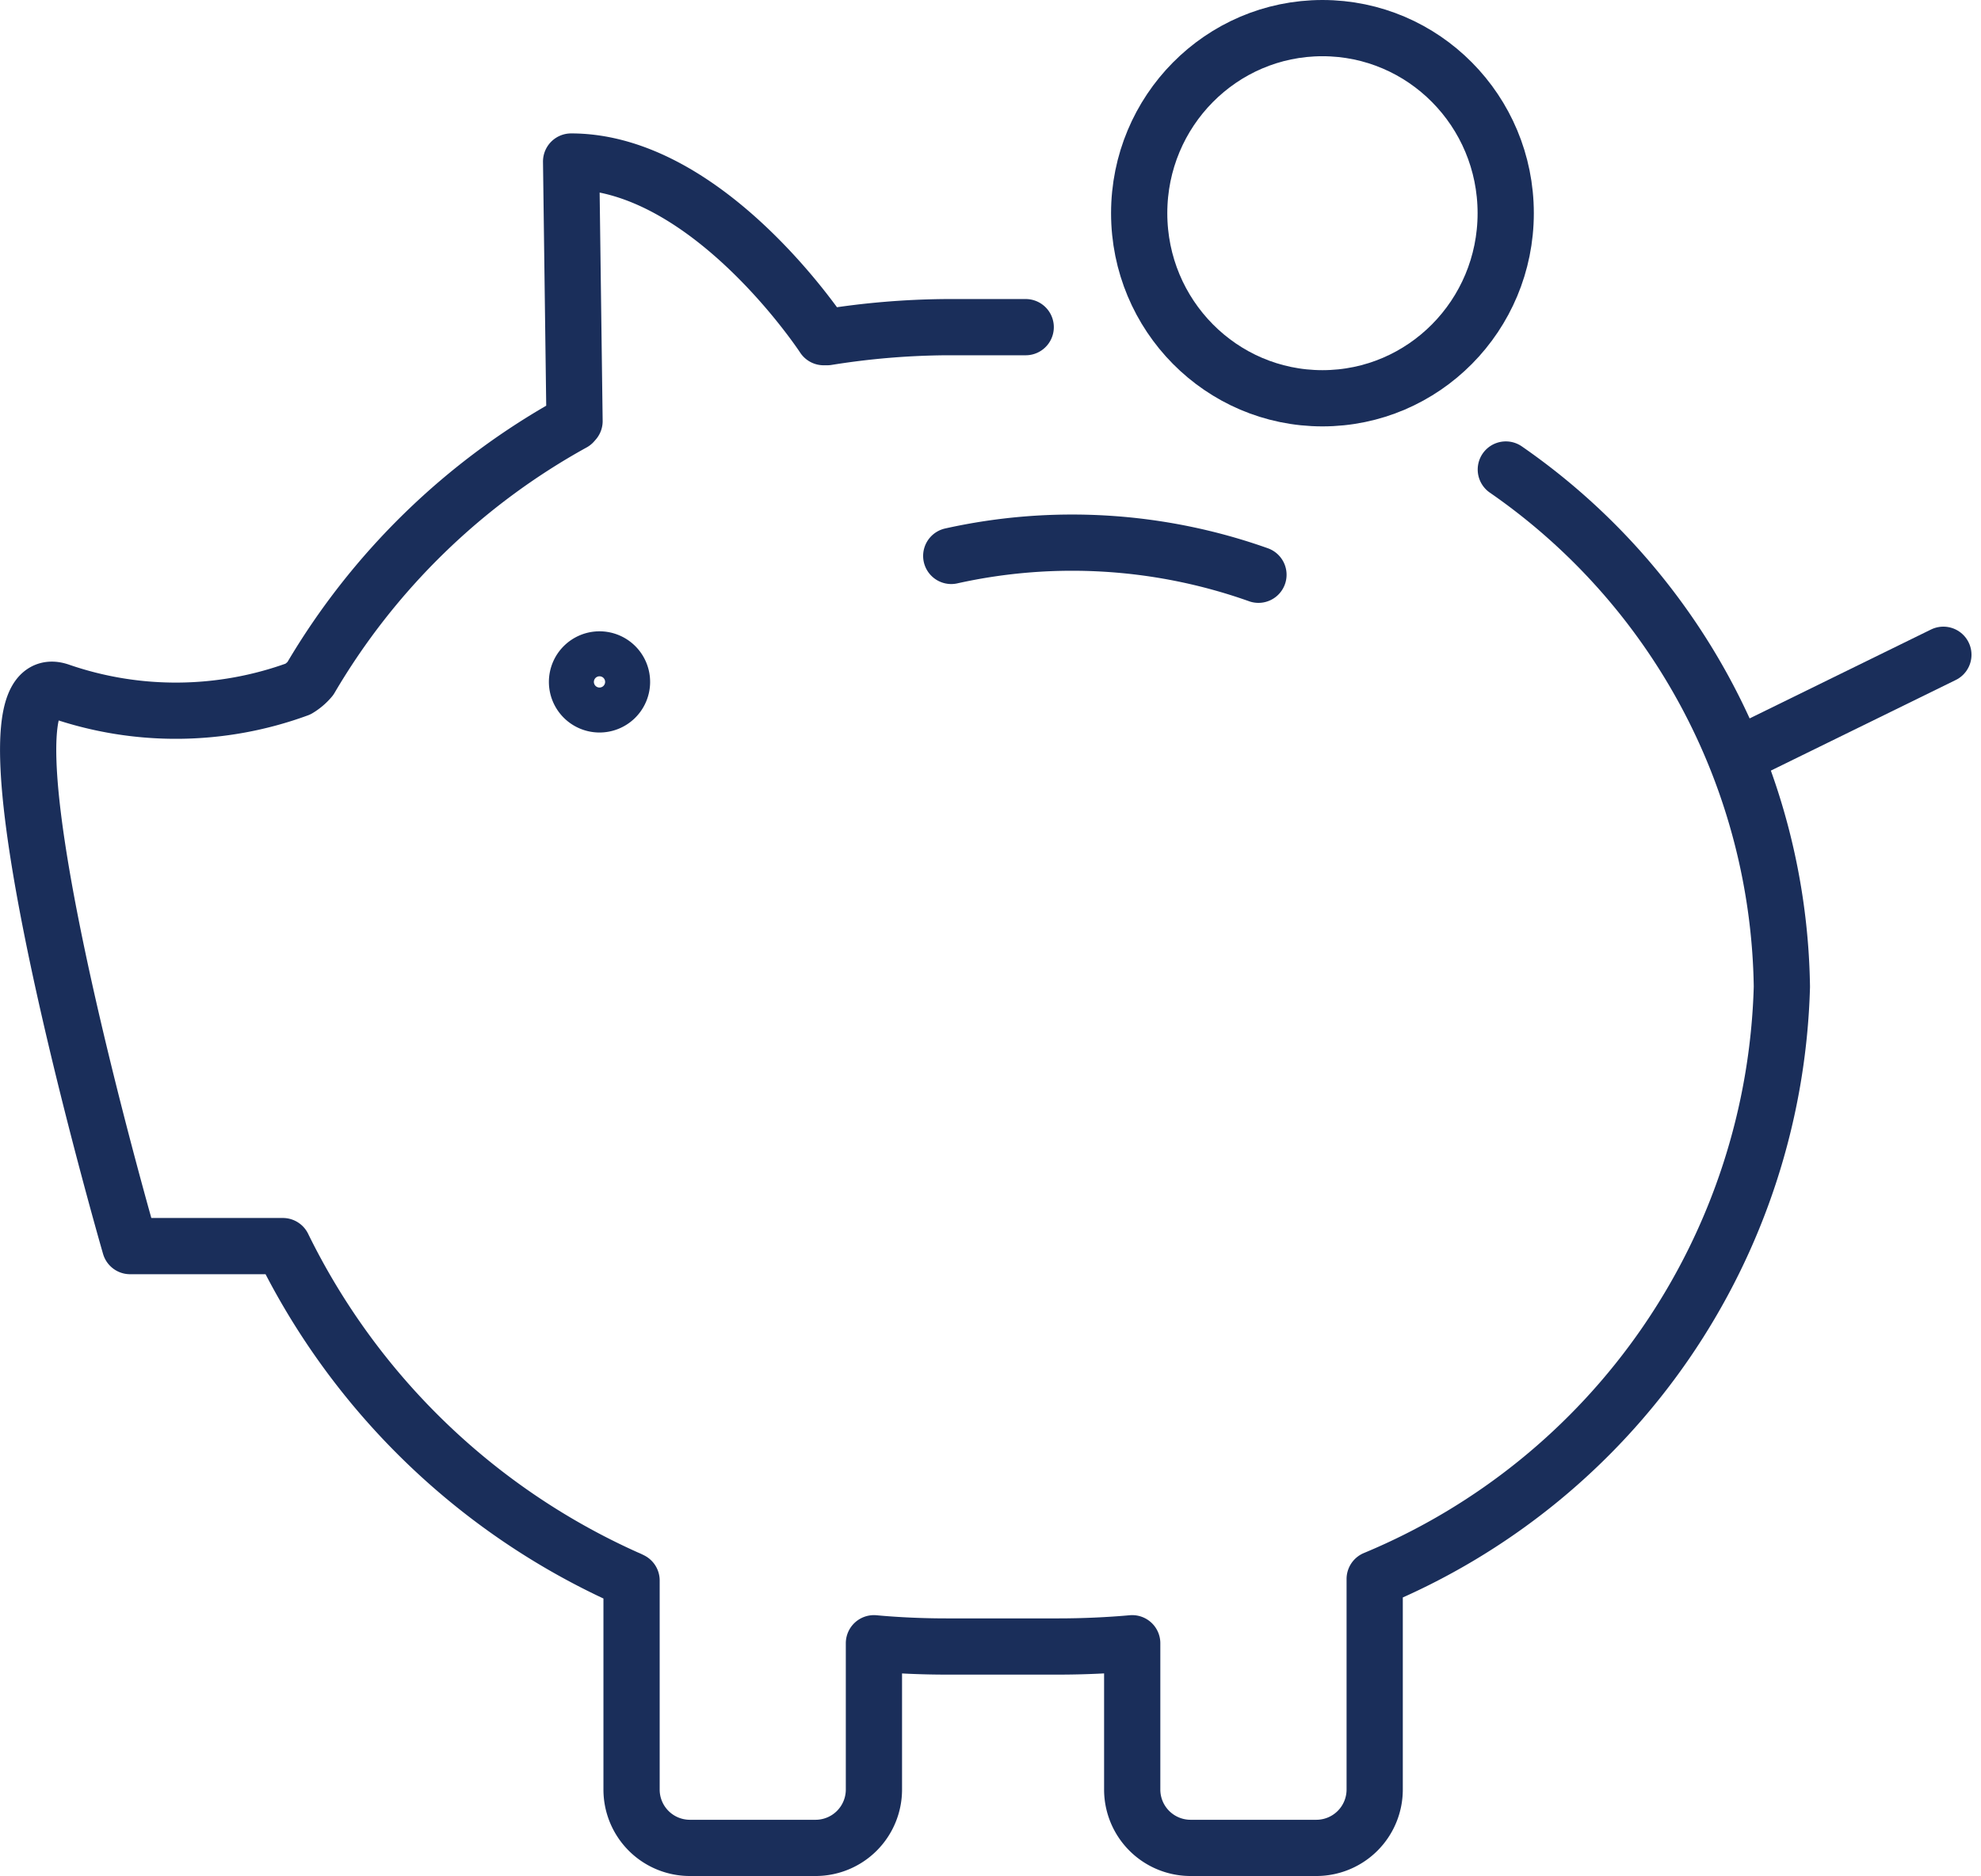 <svg xmlns="http://www.w3.org/2000/svg" width="35.228" height="33.372" viewBox="0 0 35.228 33.372"><g id="Groupe_29" data-name="Groupe 29" transform="translate(0.5 0.5)"><line id="Ligne_26" data-name="Ligne 26" y1="1.747" x2="3.564" transform="translate(30.495 11.146)" fill="none" stroke="#1a2e5a" stroke-linecap="round" stroke-linejoin="round" stroke-width="1"></line><path id="Trac&#xE9;_77" data-name="Trac&#xE9; 77" d="M453.153,8.15a11.389,11.389,0,0,1,4.909,9.2,11.758,11.758,0,0,1-7.241,10.534v3.743a1.038,1.038,0,0,1-1.029,1.04h-2.254a1.038,1.038,0,0,1-1.029-1.04v-2.6c-.421.038-.881.058-1.312.058H443.21c-.429,0-.875-.019-1.294-.058v2.6a1.038,1.038,0,0,1-1.029,1.04h-2.252a1.037,1.037,0,0,1-1.029-1.04V27.911s-.059-.03-.073-.034a12.494,12.494,0,0,1-6.128-5.914h-2.717s-3.037-10.493-1.248-9.869a6.317,6.317,0,0,0,4.237-.04.861.861,0,0,0,.216-.184,12.318,12.318,0,0,1,4.672-4.55l.027-.031-.061-4.617c2.449,0,4.491,3.124,4.491,3.124h.062a13.932,13.932,0,0,1,2.126-.178h1.405" transform="translate(-426.875 -0.299)" fill="none" stroke="#1a2e5a" stroke-linecap="round" stroke-linejoin="round" stroke-width="1"></path><path id="Trac&#xE9;_78" data-name="Trac&#xE9; 78" d="M434.267,9.058a.4.4,0,1,1-.4-.406A.4.4,0,0,1,434.267,9.058Z" transform="translate(-423.706 2.577)" fill="none" stroke="#1a2e5a" stroke-linecap="round" stroke-linejoin="round" stroke-width="1"></path><ellipse id="Ellipse_6" data-name="Ellipse 6" cx="3.259" cy="3.292" rx="3.259" ry="3.292" transform="translate(19.758)" fill="none" stroke="#1a2e5a" stroke-linecap="round" stroke-linejoin="round" stroke-width="1"></ellipse><path id="Trac&#xE9;_79" data-name="Trac&#xE9; 79" d="M437.961,7.488a9.9,9.9,0,0,1,5.463.335" transform="translate(-421.545 1.9)" fill="none" stroke="#1a2e5a" stroke-linecap="round" stroke-linejoin="round" stroke-width="1"></path></g></svg>